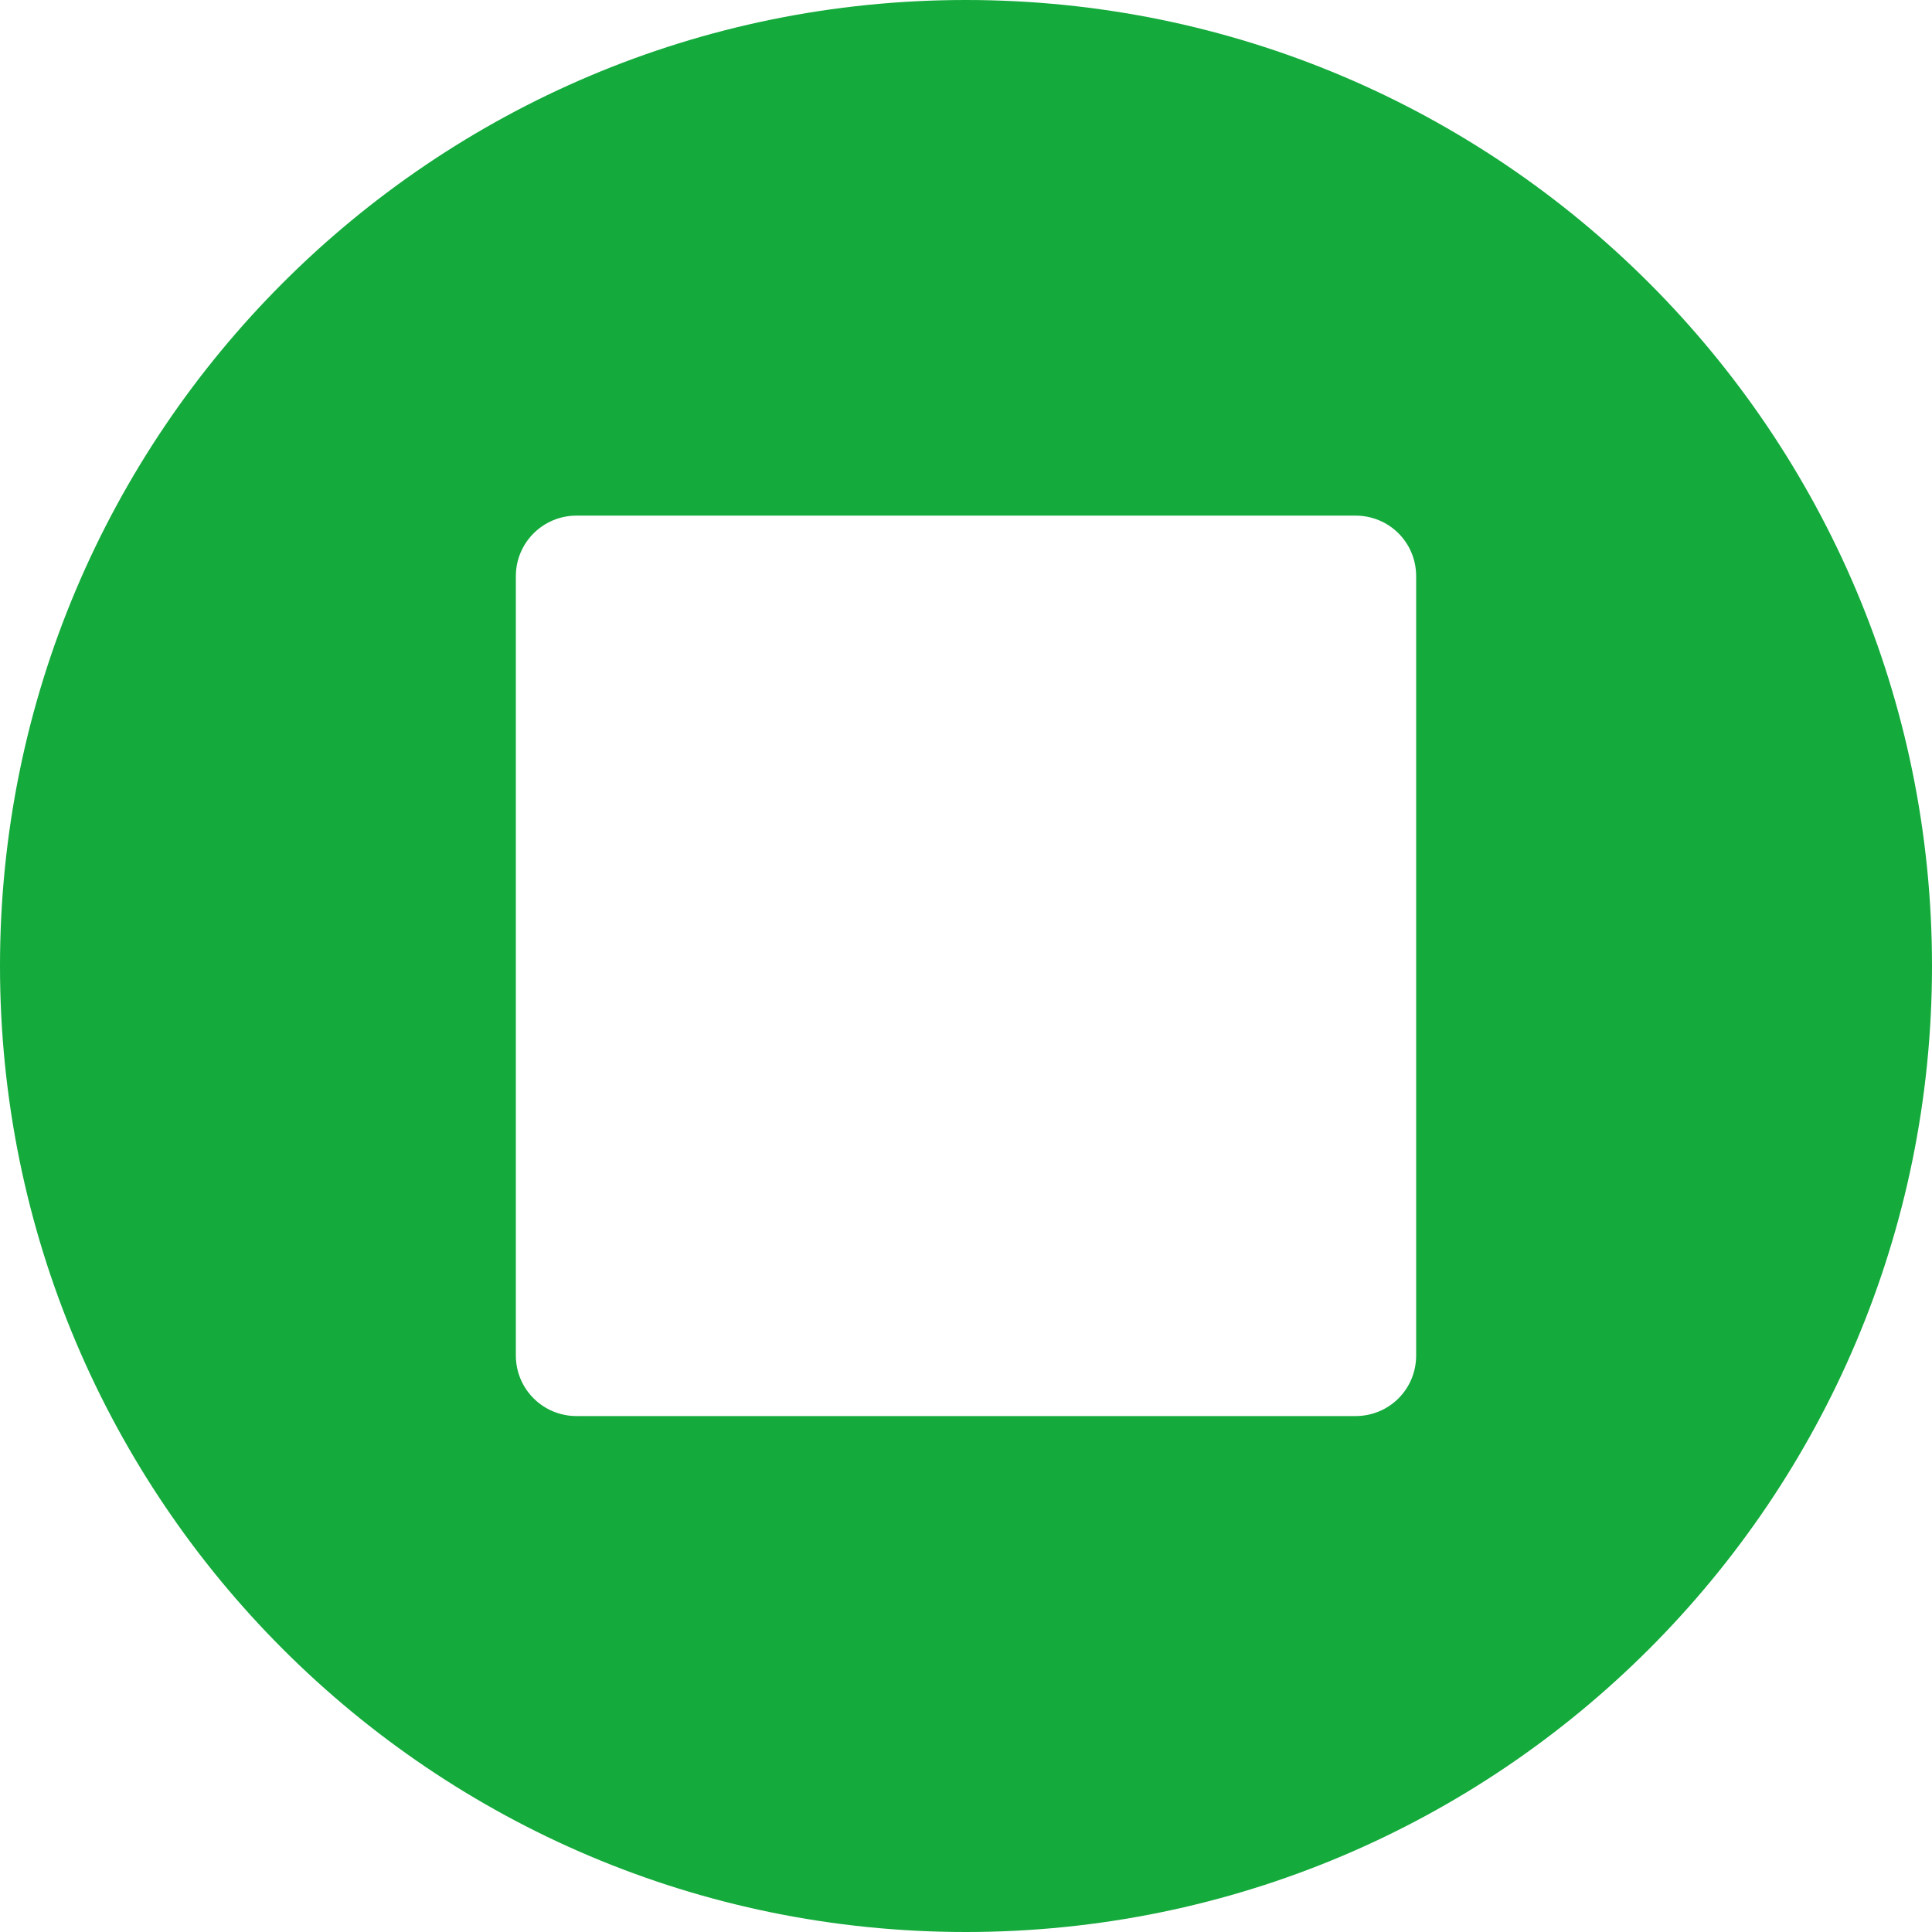 <svg width="68" height="68" viewBox="0 0 68 68" fill="none" xmlns="http://www.w3.org/2000/svg">
<g clip-path="url(#clip0_11388_4676)">
<path d="M33.994 0C15.216 0 0 15.218 0 34C0 52.781 15.216 68 33.994 68C52.773 68 68 52.781 68 34C68 15.218 52.773 0 33.994 0ZM49.844 47.704C49.844 48.9 48.891 49.841 47.708 49.841H20.292C19.12 49.841 18.156 48.9 18.156 47.704V20.284C18.156 19.09 19.12 18.148 20.292 18.148H47.708C48.891 18.148 49.844 19.09 49.844 20.284V47.704Z" fill="#14AA3C"/>
</g>
<defs>
<clipPath id="clip0_11388_4676">
<rect width="68" height="68" fill="white"/>
</clipPath>
</defs>
</svg>
